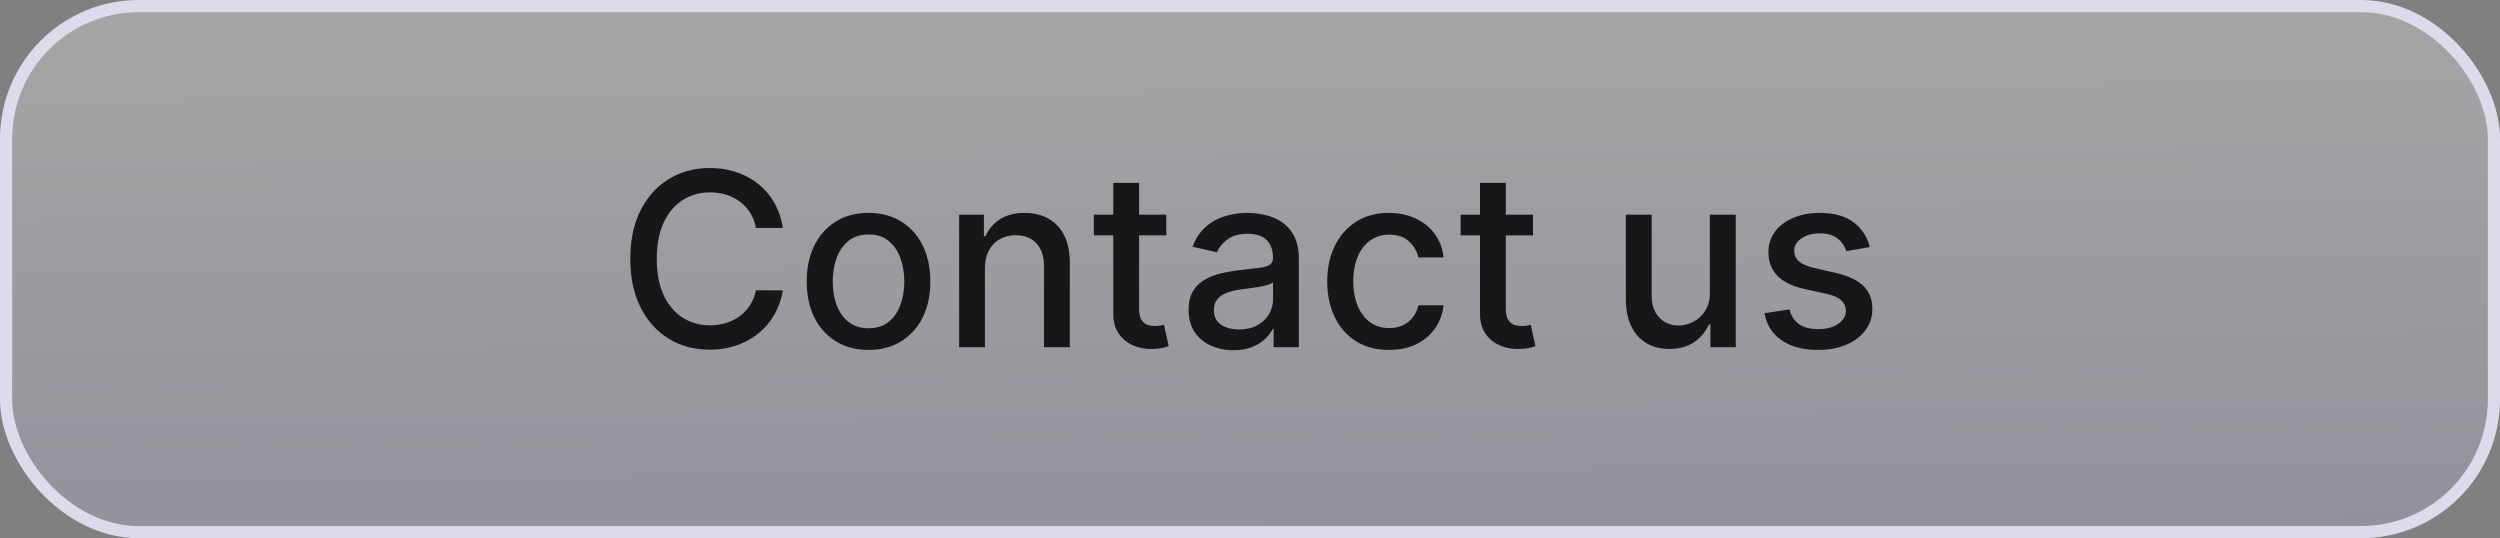 <svg width="144" height="31" viewBox="0 0 144 31" fill="none" xmlns="http://www.w3.org/2000/svg"><rect x="0" y="0" width="144" height="31" fill="#808080" stroke="none"/><rect x=".35" y=".35" width="143.3" height="30.3" rx="7.65" fill="url(#a)" fill-opacity=".3"/><rect x=".35" y=".35" width="143.3" height="30.3" rx="7.65" stroke="#DFDAEB" stroke-width=".7"/><path d="M45.092 13.13H43.54a2.37 2.37 0 0 0-.93-1.517 2.574 2.574 0 0 0-.79-.398 3.086 3.086 0 0 0-.92-.134c-.587 0-1.112.148-1.576.442-.46.295-.825.728-1.094 1.298-.265.57-.398 1.266-.398 2.088 0 .829.133 1.528.398 2.098.269.57.635 1.001 1.099 1.293.464.291.986.437 1.566.437.321 0 .626-.043.915-.129.291-.09.555-.22.79-.393a2.379 2.379 0 0 0 .94-1.496l1.55.005c-.082.5-.243.96-.481 1.382a3.812 3.812 0 0 1-.91 1.084 4.115 4.115 0 0 1-1.263.7 4.67 4.67 0 0 1-1.551.25c-.882 0-1.667-.21-2.357-.627-.689-.421-1.233-1.023-1.63-1.805-.395-.782-.592-1.715-.592-2.799 0-1.087.199-2.02.597-2.799.397-.782.941-1.382 1.63-1.8.69-.42 1.474-.631 2.352-.631.54 0 1.044.078 1.511.234.47.152.894.377 1.268.676.375.295.684.656.93 1.084.245.424.41.91.497 1.456Zm4.935 7.024c-.715 0-1.34-.164-1.874-.492a3.319 3.319 0 0 1-1.243-1.377c-.295-.59-.442-1.28-.442-2.068 0-.792.147-1.485.442-2.078a3.312 3.312 0 0 1 1.243-1.383c.534-.328 1.159-.492 1.874-.492.716 0 1.341.164 1.875.492.533.329.948.79 1.243 1.383.295.593.442 1.286.442 2.078 0 .788-.147 1.478-.442 2.068a3.319 3.319 0 0 1-1.243 1.377c-.534.328-1.159.492-1.875.492Zm.005-1.248c.464 0 .849-.122 1.154-.368.305-.245.53-.571.676-.98.15-.407.224-.856.224-1.346 0-.488-.075-.935-.224-1.343a2.187 2.187 0 0 0-.676-.989c-.305-.249-.69-.373-1.154-.373-.467 0-.855.124-1.163.373a2.221 2.221 0 0 0-.681.99 3.96 3.96 0 0 0-.219 1.342c0 .49.073.94.219 1.347.15.408.376.734.681.98.308.245.696.367 1.163.367Zm6.7-3.44V20h-1.486v-7.636h1.427v1.242h.095c.175-.404.45-.729.825-.974.378-.245.853-.368 1.427-.368.52 0 .976.11 1.367.328.391.216.694.537.91.965.215.427.323.956.323 1.586V20h-1.487v-4.678c0-.554-.144-.986-.432-1.298-.288-.315-.684-.472-1.188-.472a1.86 1.86 0 0 0-.92.224c-.265.149-.476.367-.631.656-.153.285-.23.63-.23 1.034Zm10.446-3.102v1.193h-4.171v-1.193h4.171Zm-3.052-1.83h1.486v7.224c0 .288.043.505.13.651.086.143.197.24.332.293.14.05.29.075.453.075.12 0 .224-.008.313-.025.09-.016.16-.03.209-.04l.268 1.228a2.499 2.499 0 0 1-.367.1c-.16.036-.359.056-.597.06a2.615 2.615 0 0 1-1.094-.21 1.876 1.876 0 0 1-.82-.675c-.209-.305-.313-.688-.313-1.149v-7.532Zm6.919 9.635a3.12 3.12 0 0 1-1.313-.268 2.211 2.211 0 0 1-.93-.79c-.225-.346-.337-.768-.337-1.269 0-.43.082-.785.248-1.064.166-.278.39-.498.671-.66.282-.163.597-.286.945-.369a9.387 9.387 0 0 1 1.064-.189l1.114-.129c.284-.036.492-.094.62-.174.13-.08.195-.209.195-.388v-.034c0-.435-.123-.771-.368-1.01-.242-.238-.603-.358-1.084-.358-.5 0-.895.111-1.183.333-.285.22-.482.463-.592.731l-1.397-.318c.166-.464.408-.838.726-1.123a2.942 2.942 0 0 1 1.109-.627 4.327 4.327 0 0 1 1.317-.199c.305 0 .628.037.97.11.344.07.666.198.964.387.302.19.549.46.74.81.193.349.29.801.29 1.358V20h-1.452v-1.044h-.06c-.096.192-.24.381-.433.567-.192.185-.439.34-.74.462-.302.123-.663.184-1.084.184Zm.323-1.193c.411 0 .762-.081 1.054-.244.295-.162.519-.374.671-.636a1.65 1.65 0 0 0 .234-.85v-.985c-.053.053-.156.103-.308.15a4.81 4.81 0 0 1-.513.114c-.192.03-.379.058-.561.084l-.458.06a3.688 3.688 0 0 0-.79.184c-.236.086-.424.21-.567.373-.14.159-.209.371-.209.636 0 .368.136.647.408.835.272.186.618.279 1.039.279Zm8.642 1.178c-.74 0-1.376-.167-1.91-.502a3.325 3.325 0 0 1-1.222-1.397c-.285-.593-.428-1.273-.428-2.038 0-.776.146-1.46.438-2.054a3.352 3.352 0 0 1 1.233-1.397c.53-.334 1.155-.502 1.874-.502.58 0 1.097.108 1.551.323.454.213.82.51 1.099.895.282.385.449.834.502 1.348H81.7a1.734 1.734 0 0 0-.547-.925c-.281-.259-.66-.388-1.133-.388-.414 0-.777.11-1.089.328-.308.216-.549.524-.72.925-.173.398-.26.868-.26 1.412 0 .557.085 1.037.254 1.442.17.404.408.717.716.94.312.221.678.332 1.099.332.282 0 .537-.051.765-.154.232-.106.426-.257.582-.452.16-.196.27-.431.333-.706h1.447a2.81 2.81 0 0 1-.482 1.322 2.775 2.775 0 0 1-1.08.915c-.447.222-.972.333-1.575.333Zm8.291-7.79v1.193h-4.17v-1.193h4.17Zm-3.052-1.83h1.486v7.224c0 .288.043.505.13.651.086.143.197.24.333.293.139.05.29.075.452.075.12 0 .224-.008.313-.025.09-.016.16-.03.209-.04l.268 1.228a2.495 2.495 0 0 1-.367.1c-.16.036-.358.056-.597.06a2.615 2.615 0 0 1-1.094-.21 1.876 1.876 0 0 1-.82-.675c-.209-.305-.313-.688-.313-1.149v-7.532Zm13.239 6.3v-4.47h1.492V20h-1.462v-1.322h-.08a2.383 2.383 0 0 1-.845 1.019c-.384.268-.863.402-1.437.402-.49 0-.924-.107-1.302-.323a2.271 2.271 0 0 1-.885-.97c-.212-.427-.318-.955-.318-1.585v-4.857h1.486v4.678c0 .52.144.935.433 1.243.288.308.663.462 1.123.462.279 0 .555-.07.83-.209.279-.139.51-.35.692-.631.185-.282.276-.64.273-1.074Zm9.211-2.606-1.347.239a1.605 1.605 0 0 0-.269-.493 1.322 1.322 0 0 0-.487-.382c-.205-.1-.462-.15-.77-.15-.421 0-.773.095-1.054.284-.282.185-.423.426-.423.72 0 .256.094.461.283.617.189.156.494.284.915.383l1.213.278c.703.163 1.227.413 1.571.751.345.338.517.777.517 1.318 0 .457-.132.865-.397 1.223-.262.354-.629.633-1.099.835-.468.202-1.009.303-1.626.303-.855 0-1.553-.182-2.093-.547-.54-.368-.872-.89-.994-1.566l1.437-.219c.089.375.273.658.551.85.279.19.642.284 1.089.284.487 0 .877-.101 1.168-.303.292-.206.438-.456.438-.751a.78.78 0 0 0-.268-.602c-.176-.162-.446-.285-.811-.367l-1.292-.284c-.713-.162-1.24-.42-1.581-.775-.338-.355-.508-.804-.508-1.348 0-.45.126-.845.378-1.183.252-.338.6-.601 1.044-.79.444-.193.953-.289 1.527-.289.825 0 1.475.18 1.948.537.474.355.788.83.94 1.427Z" fill="#161818"/><defs><linearGradient id="a" x1="69.046" y1="0" x2="69.429" y2="45.997" gradientUnits="userSpaceOnUse"><stop stop-color="#fff"/><stop offset="1" stop-color="#AA99CE"/></linearGradient></defs></svg>